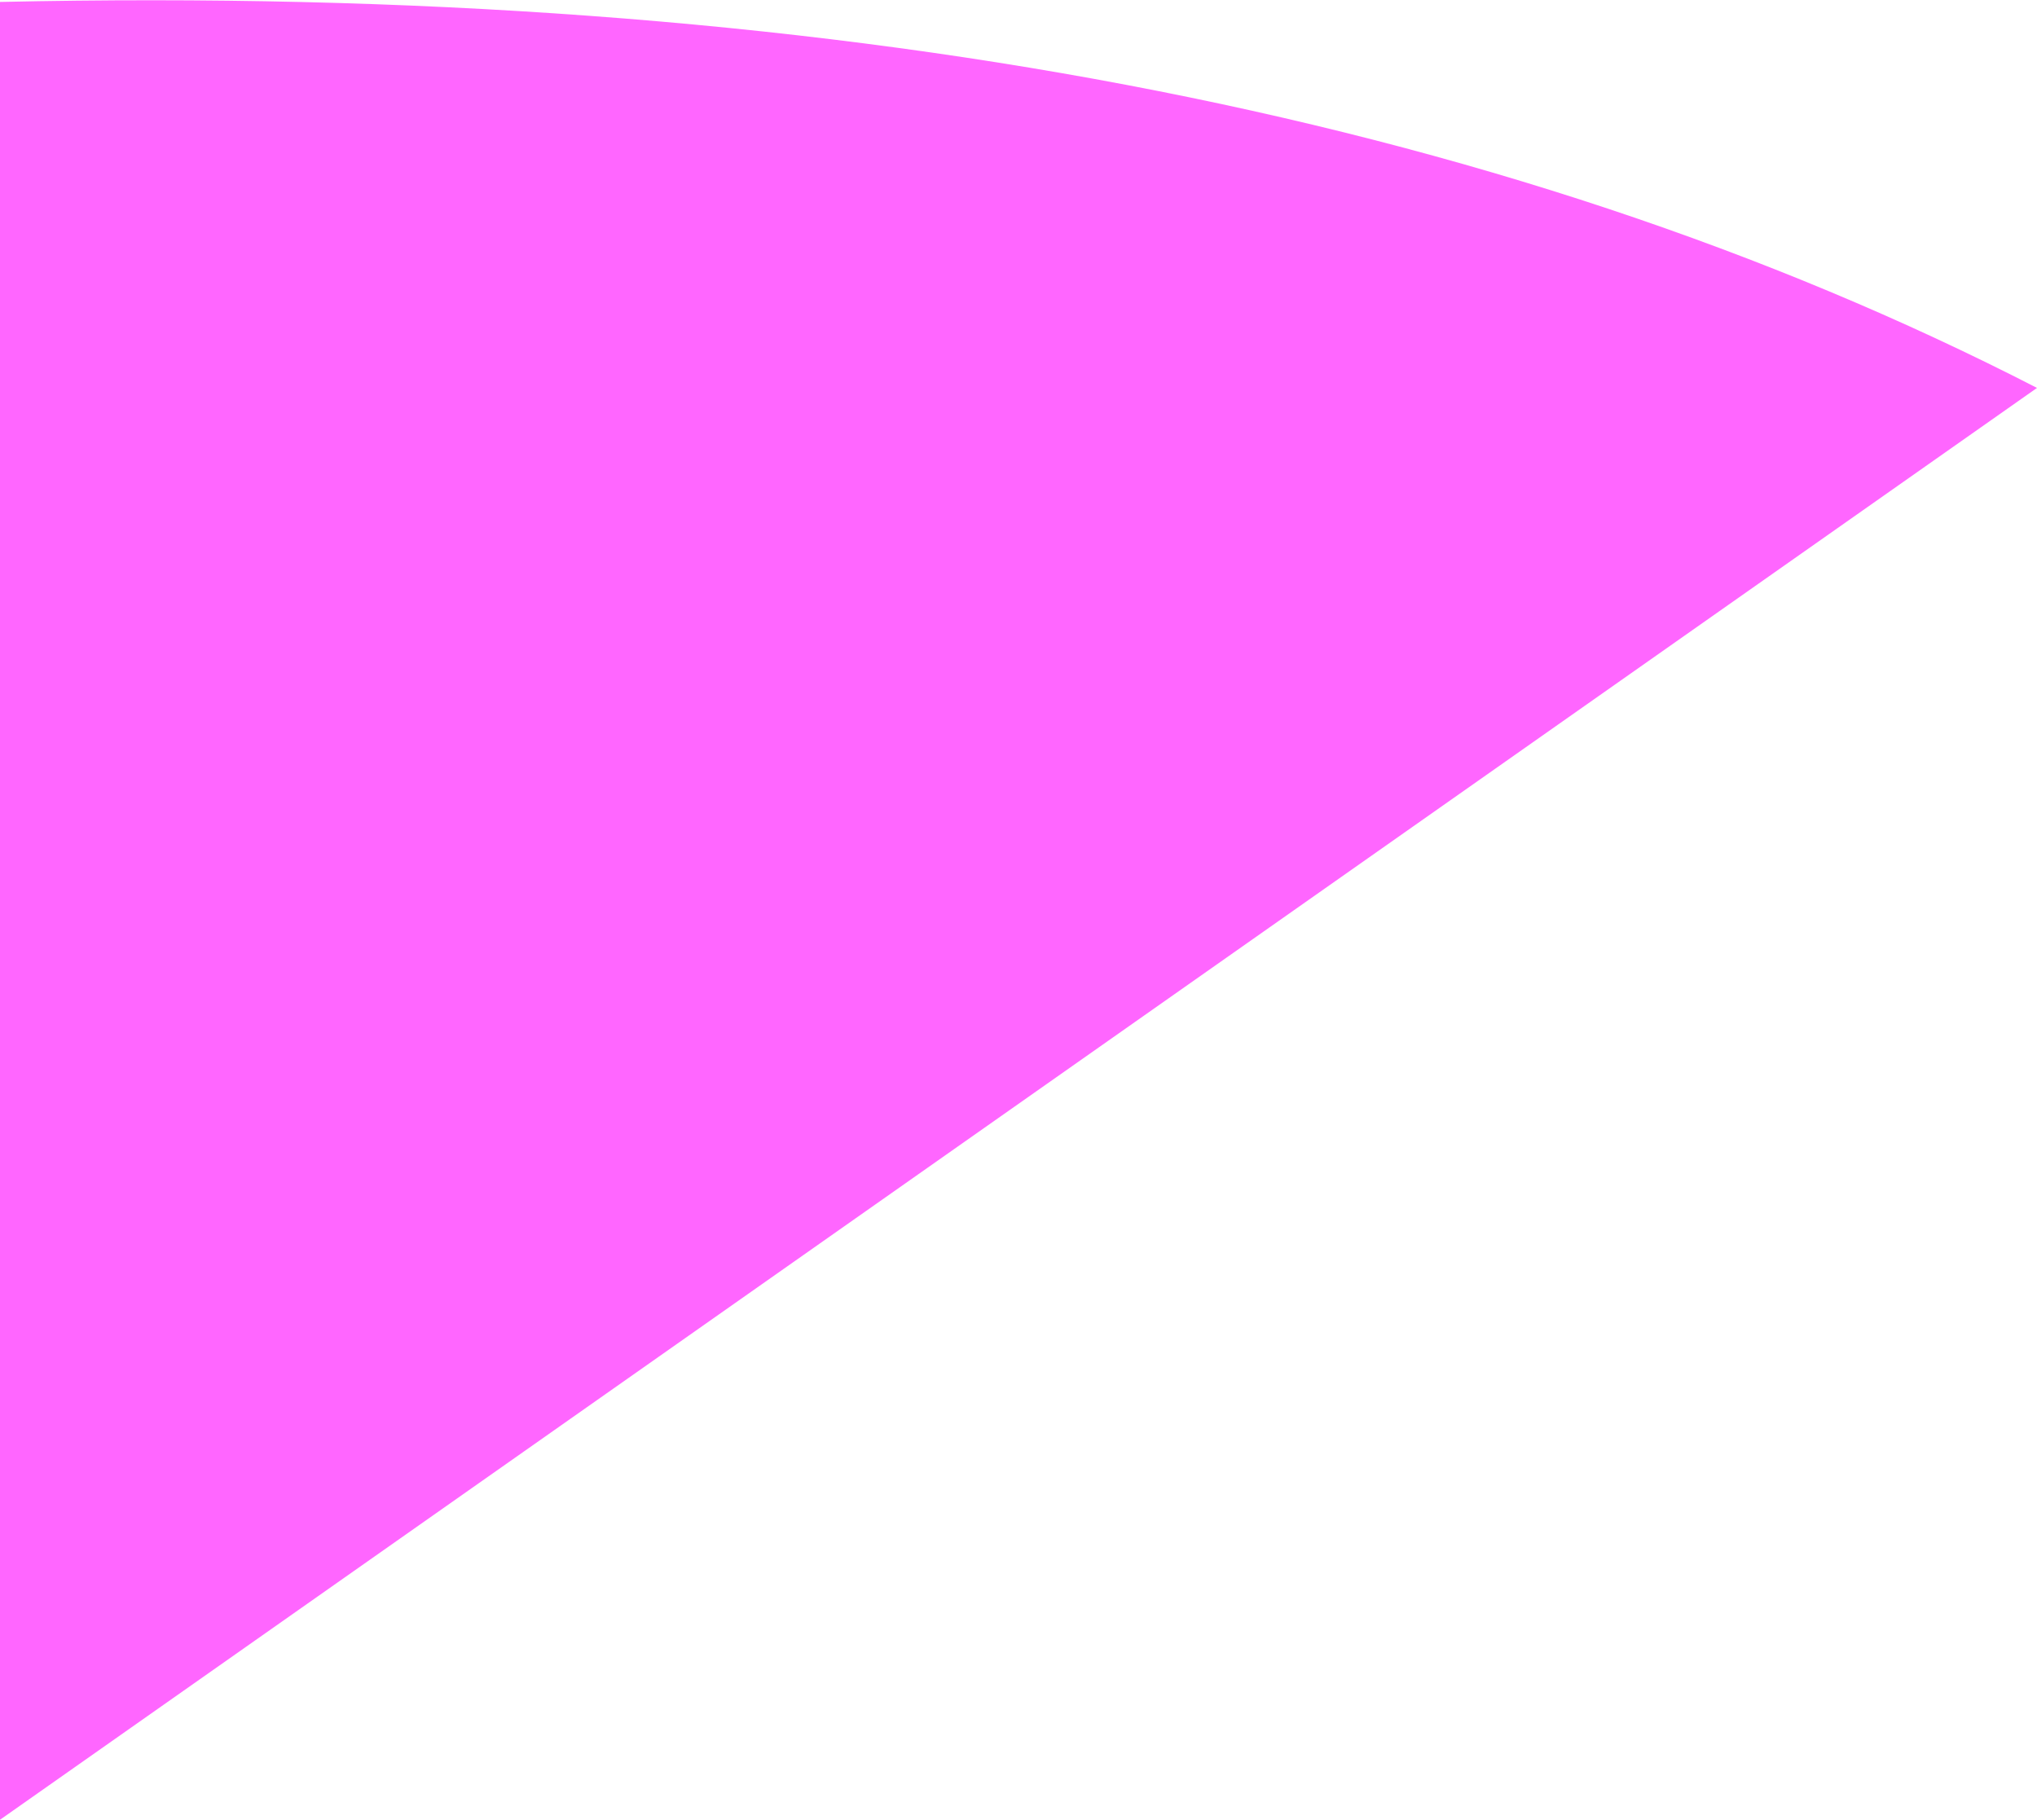 <?xml version="1.0" encoding="UTF-8" standalone="no"?>
<svg xmlns:xlink="http://www.w3.org/1999/xlink" height="140.5px" width="157.25px" xmlns="http://www.w3.org/2000/svg">
  <g transform="matrix(1.0, 0.0, 0.0, 1.0, 0.0, 0.0)">
    <path d="M157.25 29.95 L0.0 140.5 0.0 0.15 Q95.25 -1.95 157.25 29.95" fill="#ff66ff" fill-rule="evenodd" stroke="none"/>
  </g>
</svg>
